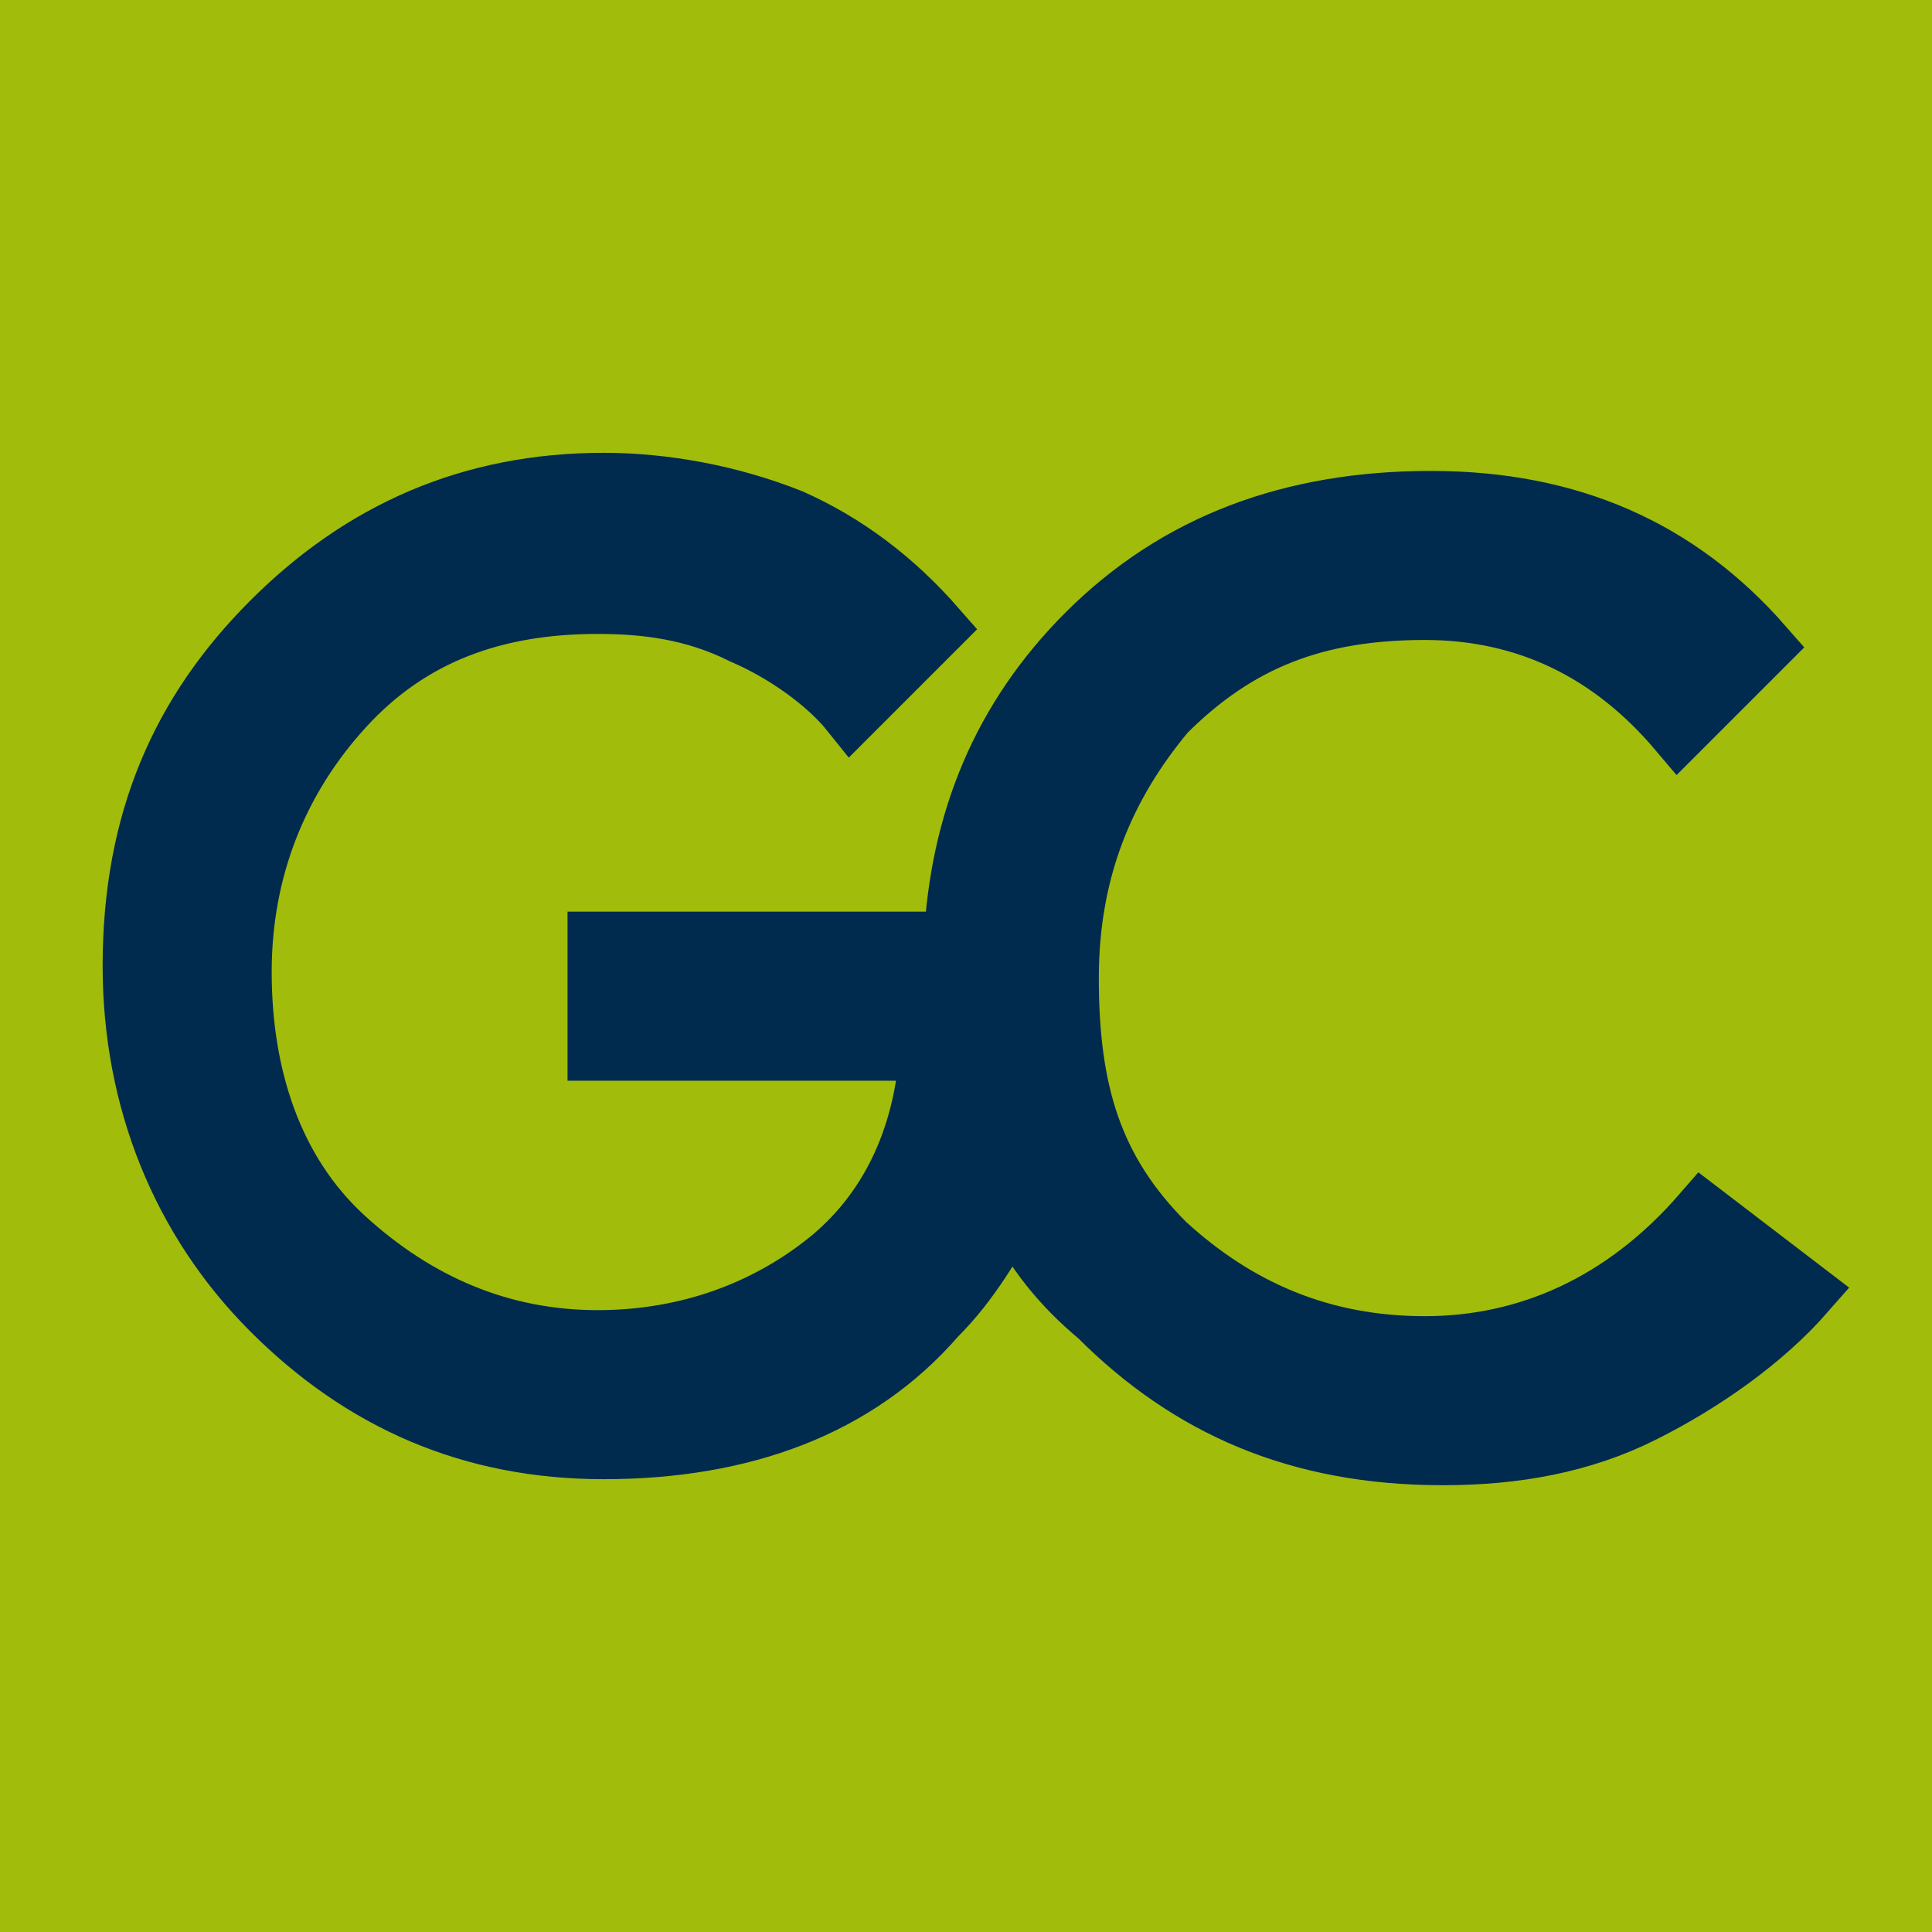 <?xml version="1.0" encoding="utf-8"?>
<!-- Generator: Adobe Illustrator 24.1.3, SVG Export Plug-In . SVG Version: 6.00 Build 0)  -->
<svg version="1.1" id="Layer_1" xmlns="http://www.w3.org/2000/svg" xmlns:xlink="http://www.w3.org/1999/xlink" x="0px" y="0px"
	 viewBox="0 0 32 32" style="enable-background:new 0 0 32 32;" xml:space="preserve">
<style type="text/css">
	.st0{fill:#A2BC0C;}
	.st1{fill:#002B4F;stroke:#002B4F;stroke-miterlimit:10;}
</style>
<rect class="st0" width="32" height="32"/>
<path class="st1" d="M28.2,20.1c-1.3,1.5-2.9,2.2-4.6,2.2c-1.7,0-3.1-0.6-4.3-1.7c-1.2-1.2-1.6-2.5-1.6-4.4c0-1.8,0.6-3.2,1.6-4.4
	c1.2-1.2,2.5-1.7,4.3-1.7c1.7,0,3.1,0.7,4.2,2l1.4-1.4c-1.4-1.6-3.2-2.4-5.5-2.4S19.5,9,18,10.5c-1.4,1.4-2.1,3.1-2.2,5.1H9.9v1.8
	h5.5c-0.1,1.5-0.7,2.7-1.7,3.5c-1,0.8-2.3,1.3-3.8,1.3c-1.6,0-3-0.6-4.2-1.7S4,17.8,4,16.1c0-1.7,0.6-3.2,1.7-4.4s2.5-1.7,4.2-1.7
	c0.8,0,1.6,0.1,2.4,0.5c0.7,0.3,1.4,0.8,1.8,1.3l1.4-1.4C14.8,9.6,14,9,13.1,8.6C12.1,8.2,11,8,10,8c-2.2,0-4,0.8-5.5,2.3
	s-2.3,3.3-2.3,5.7c0,2.2,0.8,4.2,2.3,5.7s3.3,2.3,5.5,2.3c2.3,0,4.2-0.7,5.5-2.2c0.6-0.6,0.9-1.2,1.3-1.8c0.3,0.7,0.8,1.3,1.4,1.8
	c1.5,1.5,3.3,2.3,5.7,2.3c1.2,0,2.3-0.2,3.3-0.7c1-0.5,2-1.2,2.7-2L28.2,20.1z"/>
</svg>
